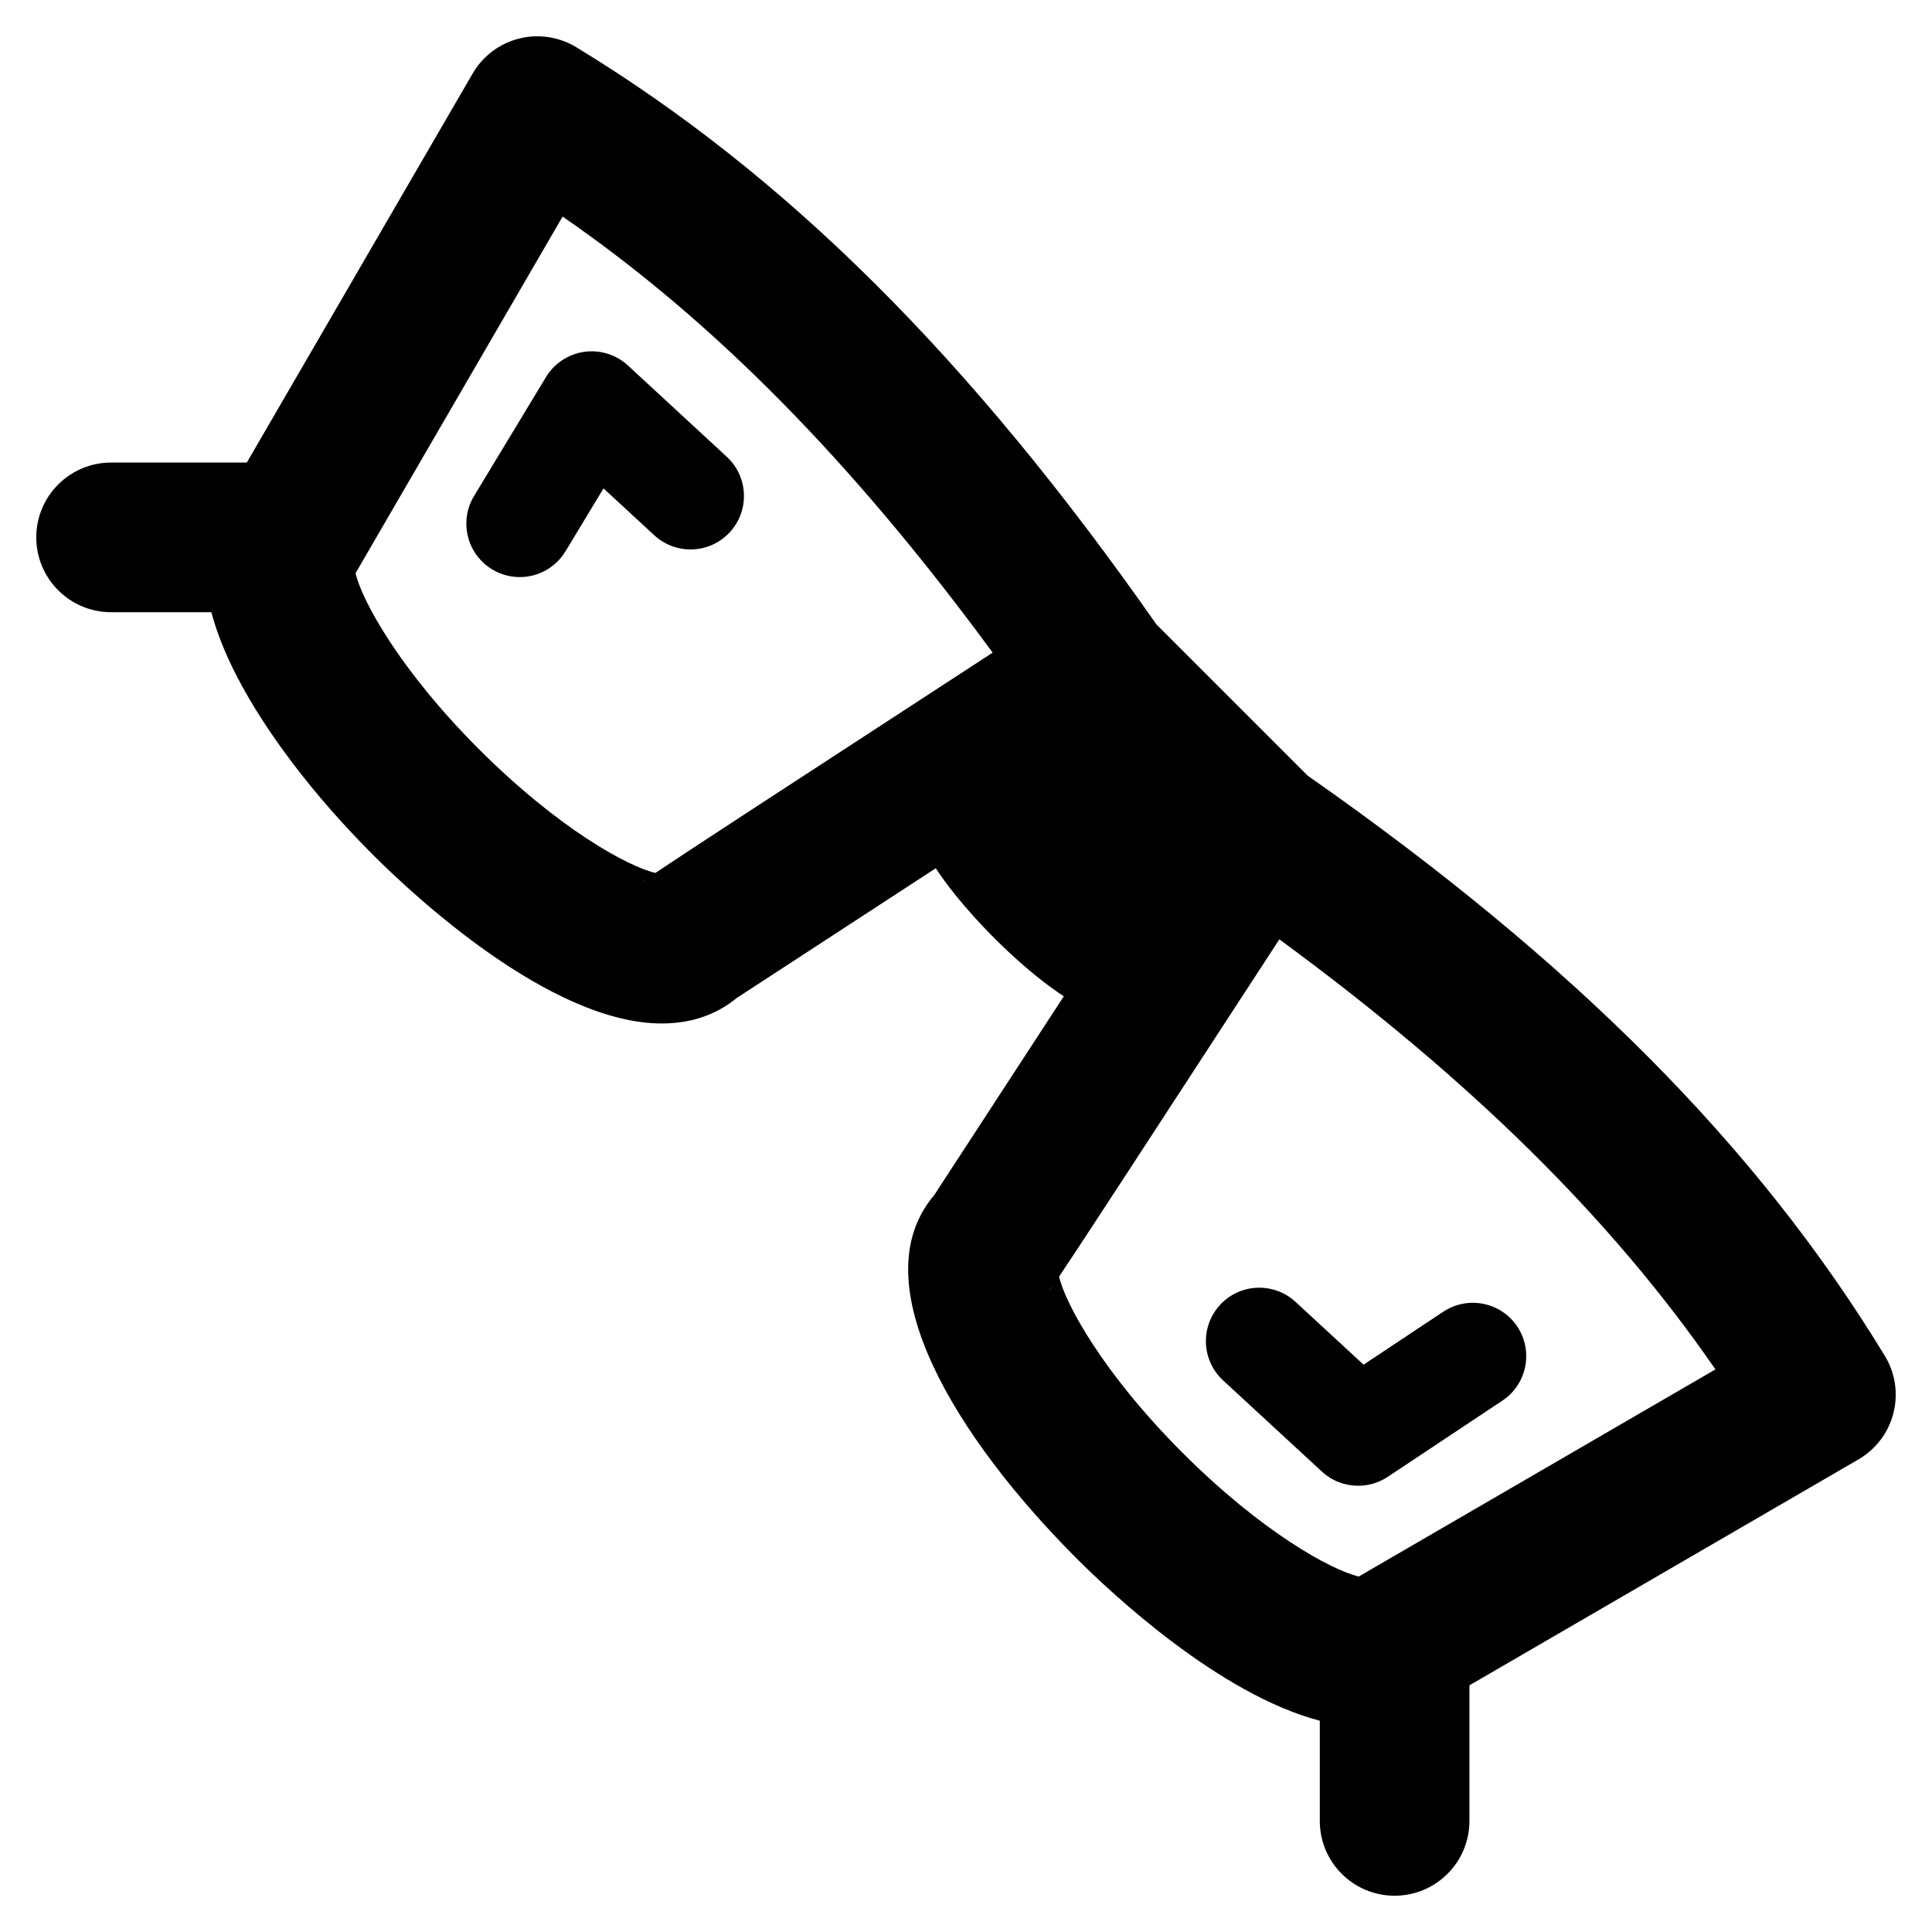 <?xml version="1.0" encoding="utf-8"?>
<!-- Generator: Adobe Illustrator 23.0.1, SVG Export Plug-In . SVG Version: 6.00 Build 0)  -->
<svg version="1.1" id="Layer_1" xmlns="http://www.w3.org/2000/svg" xmlns:xlink="http://www.w3.org/1999/xlink" x="0px" y="0px"
	 viewBox="0 0 400 400" style="enable-background:new 0 0 400 400;" xml:space="preserve">
<g>
	<path d="M390.23,280.71c-26.36-43.34-64.35-81.54-119.49-120.12l-31.32-31.32C200.84,74.12,162.65,36.13,119.3,9.77
		c-3.56-2.16-7.83-2.8-11.87-1.78c-4.03,1.03-7.48,3.63-9.57,7.23L51.1,95.77H23c-8.55,0-15.49,6.93-15.49,15.49
		c0,8.55,6.94,15.49,15.49,15.49h20.76c1.04,3.93,2.72,8.31,5.23,13.18c6.05,11.74,16.09,24.92,28.29,37.11
		c8.18,8.18,36.65,34.86,59.74,34.86c7.29,0,12.28-2.61,15.47-5.25c4.05-2.65,22.15-14.45,41.25-26.89
		c4.72,7.17,11.35,13.8,14.53,16.81c4.62,4.36,8.59,7.48,11.98,9.7c-12.37,18.99-24.1,36.99-26.84,41.18
		c-15.46,18.19,4.85,50.58,29.56,75.28c7.09,7.09,29.42,28.06,50.28,33.53V377c0,8.55,6.93,15.49,15.49,15.49
		c8.55,0,15.49-6.93,15.49-15.49v-28.07l80.55-46.78c3.6-2.09,6.21-5.54,7.23-9.57C393.04,288.54,392.4,284.26,390.23,280.71z
		 M132.64,182.89c0.41-0.35,0.83-0.67,1.23-0.91C133.26,182.41,132.9,182.68,132.64,182.89z M135.7,180.73
		c-5.63-1.29-20.04-9.12-36.52-25.6c-16.42-16.42-24.24-30.78-25.57-36.45l42.87-73.84c31.22,21.53,60,50.72,89.04,90.28
		C157.76,166.21,141.56,176.78,135.7,180.73z M217.18,267.29c0.18-0.23,0.42-0.55,0.76-1.04
		C217.73,266.6,217.48,266.94,217.18,267.29z M281.32,326.4c-5.67-1.33-20.03-9.16-36.45-25.58c-16.48-16.48-24.3-30.87-25.6-36.51
		c3.9-5.79,14.42-21.93,45.61-69.83c39.56,29.04,68.75,57.82,90.28,89.04L281.32,326.4z"/>
	<path d="M130.01,75.67c-2.44-2.25-5.76-3.29-9.05-2.83c-3.29,0.47-6.2,2.39-7.92,5.23l-14.89,24.62
		c-3.16,5.23-1.48,12.03,3.74,15.19c1.79,1.08,3.76,1.6,5.71,1.6c3.75,0,7.4-1.9,9.48-5.34l7.87-13.02l10.51,9.7
		c4.49,4.14,11.48,3.87,15.63-0.62c4.15-4.49,3.87-11.49-0.62-15.63L130.01,75.67z"/>
	<path d="M298.81,271.58l-16.5,10.96l-14.08-13c-4.49-4.14-11.49-3.87-15.63,0.62c-4.14,4.49-3.86,11.49,0.62,15.63l20.47,18.89
		c2.1,1.94,4.8,2.93,7.51,2.93c2.12,0,4.25-0.61,6.12-1.85l23.73-15.77c5.09-3.38,6.47-10.25,3.09-15.34
		C310.77,269.59,303.9,268.2,298.81,271.58z"/>
</g>
</svg>

